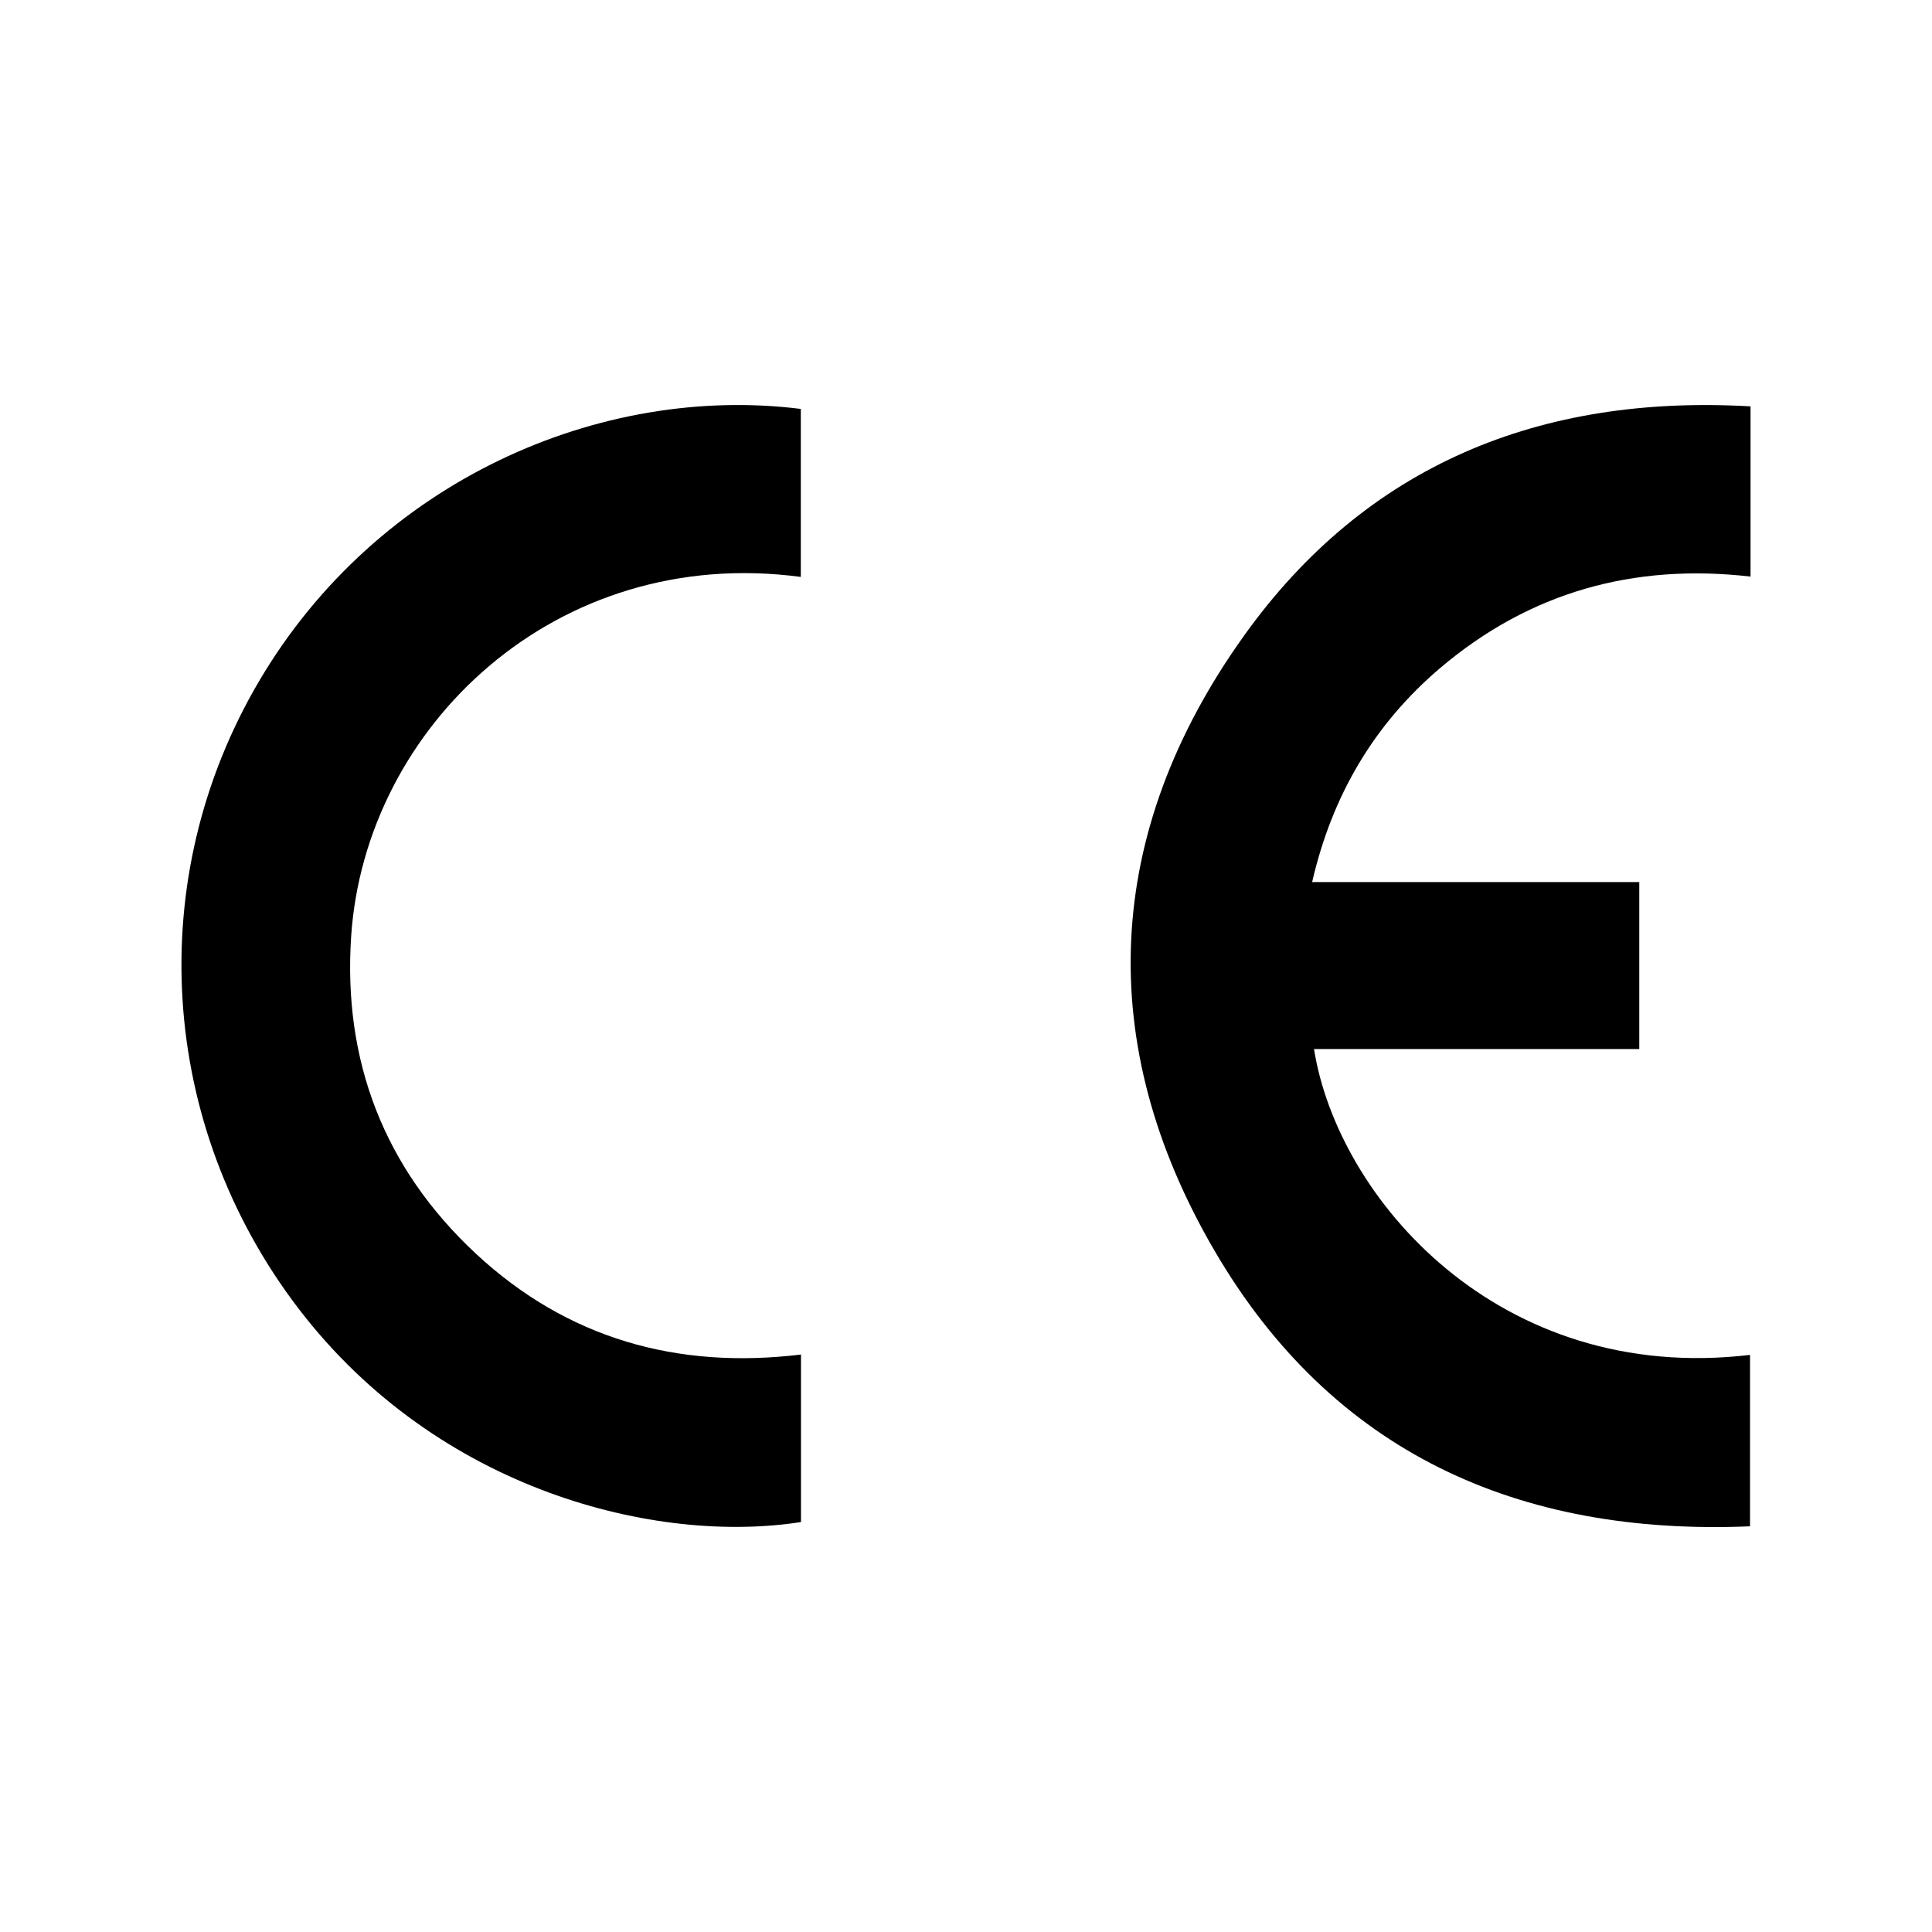 <?xml version="1.0" encoding="UTF-8"?>
<svg id="Capa_1" data-name="Capa 1" xmlns="http://www.w3.org/2000/svg" viewBox="0 0 113.39 113.39">
  <path d="M102.71,89.58c-13.62,.57-24.52-4.35-31.42-16.16-7.12-12.18-6.51-24.58,1.7-36.08,7.19-10.07,17.42-14.2,29.75-13.49v9.99c-6.85-.79-12.97,.91-18.22,5.37-3.87,3.29-6.34,7.47-7.51,12.56h19.2v9.8h-19.09c1.39,8.74,10.83,19.7,25.59,17.95v10.06Z"/>
  <path d="M47.01,79.49v9.84c-8.44,1.32-21.26-1.8-29.46-12.49-8.28-10.81-9.17-25.29-2.34-36.87,6.95-11.79,20.05-17.44,31.79-15.97v9.86c-14.38-1.92-25.57,8.81-26.39,21.09-.49,7.32,1.94,13.62,7.32,18.63,5.36,4.98,11.8,6.8,19.07,5.92Z"/>
</svg>